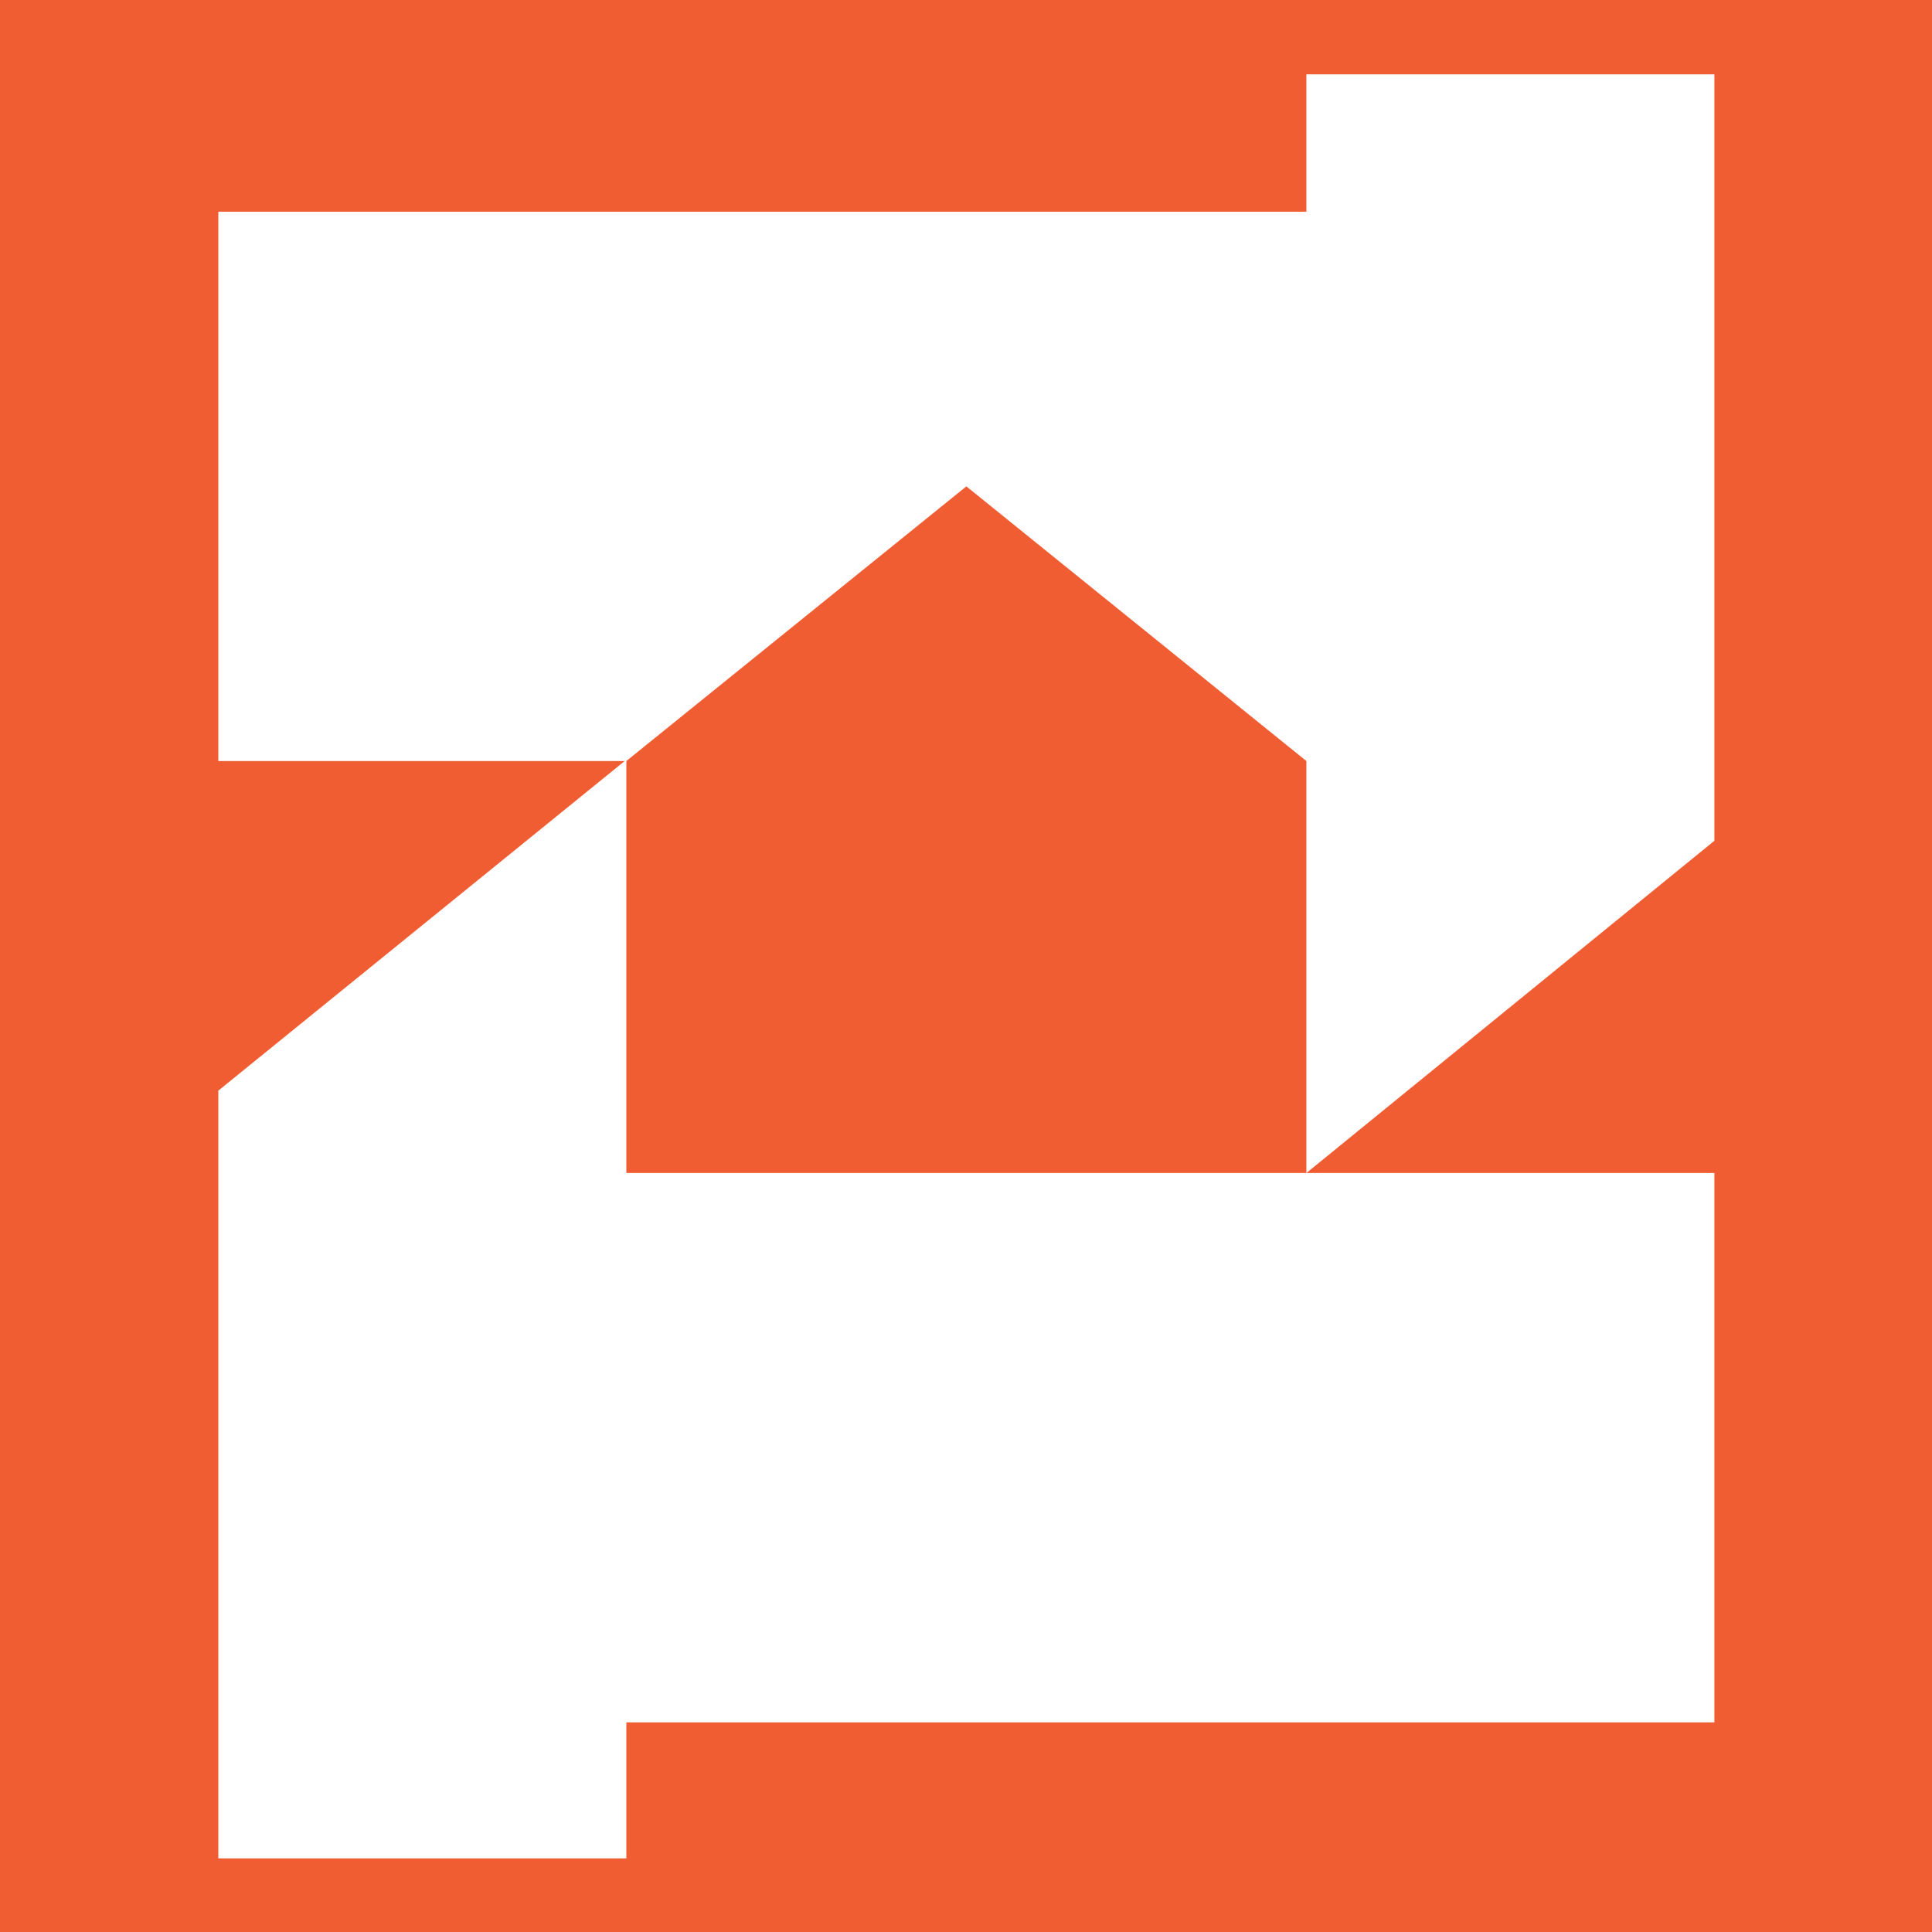 <?xml version="1.0" encoding="UTF-8" standalone="no"?>
<!DOCTYPE svg PUBLIC "-//W3C//DTD SVG 1.1//EN" "http://www.w3.org/Graphics/SVG/1.1/DTD/svg11.dtd">
<svg width="100%" height="100%" viewBox="0 0 2000 2000" version="1.1" xmlns="http://www.w3.org/2000/svg" xmlns:xlink="http://www.w3.org/1999/xlink" xml:space="preserve" xmlns:serif="http://www.serif.com/" style="fill-rule:evenodd;clip-rule:evenodd;stroke-linejoin:round;stroke-miterlimit:2;">
    <g>
        <rect x="0" y="0" width="2000" height="2000" style="fill:rgb(241,93,51);fill-rule:nonzero;"/>
        <g transform="matrix(1.539,0,0,1.539,-538.621,-538.622)">
            <path d="M496.847,492.376L1228.71,492.376L1228.71,400L1503.15,400L1503.15,915.52L1228.71,1139.01L1228.71,861.882L1000,677.129L771.294,861.882L496.847,861.882L496.847,492.376Z" style="fill:white;fill-rule:nonzero;"/>
        </g>
        <g transform="matrix(1.539,0,0,1.539,-538.621,-538.622)">
            <path d="M496.847,1083.59L771.294,860.988L771.294,1139.01L1503.15,1139.01L1503.15,1508.52L771.294,1508.52L771.294,1600L496.847,1600L496.847,1083.59Z" style="fill:white;fill-rule:nonzero;"/>
        </g>
    </g>
</svg>
